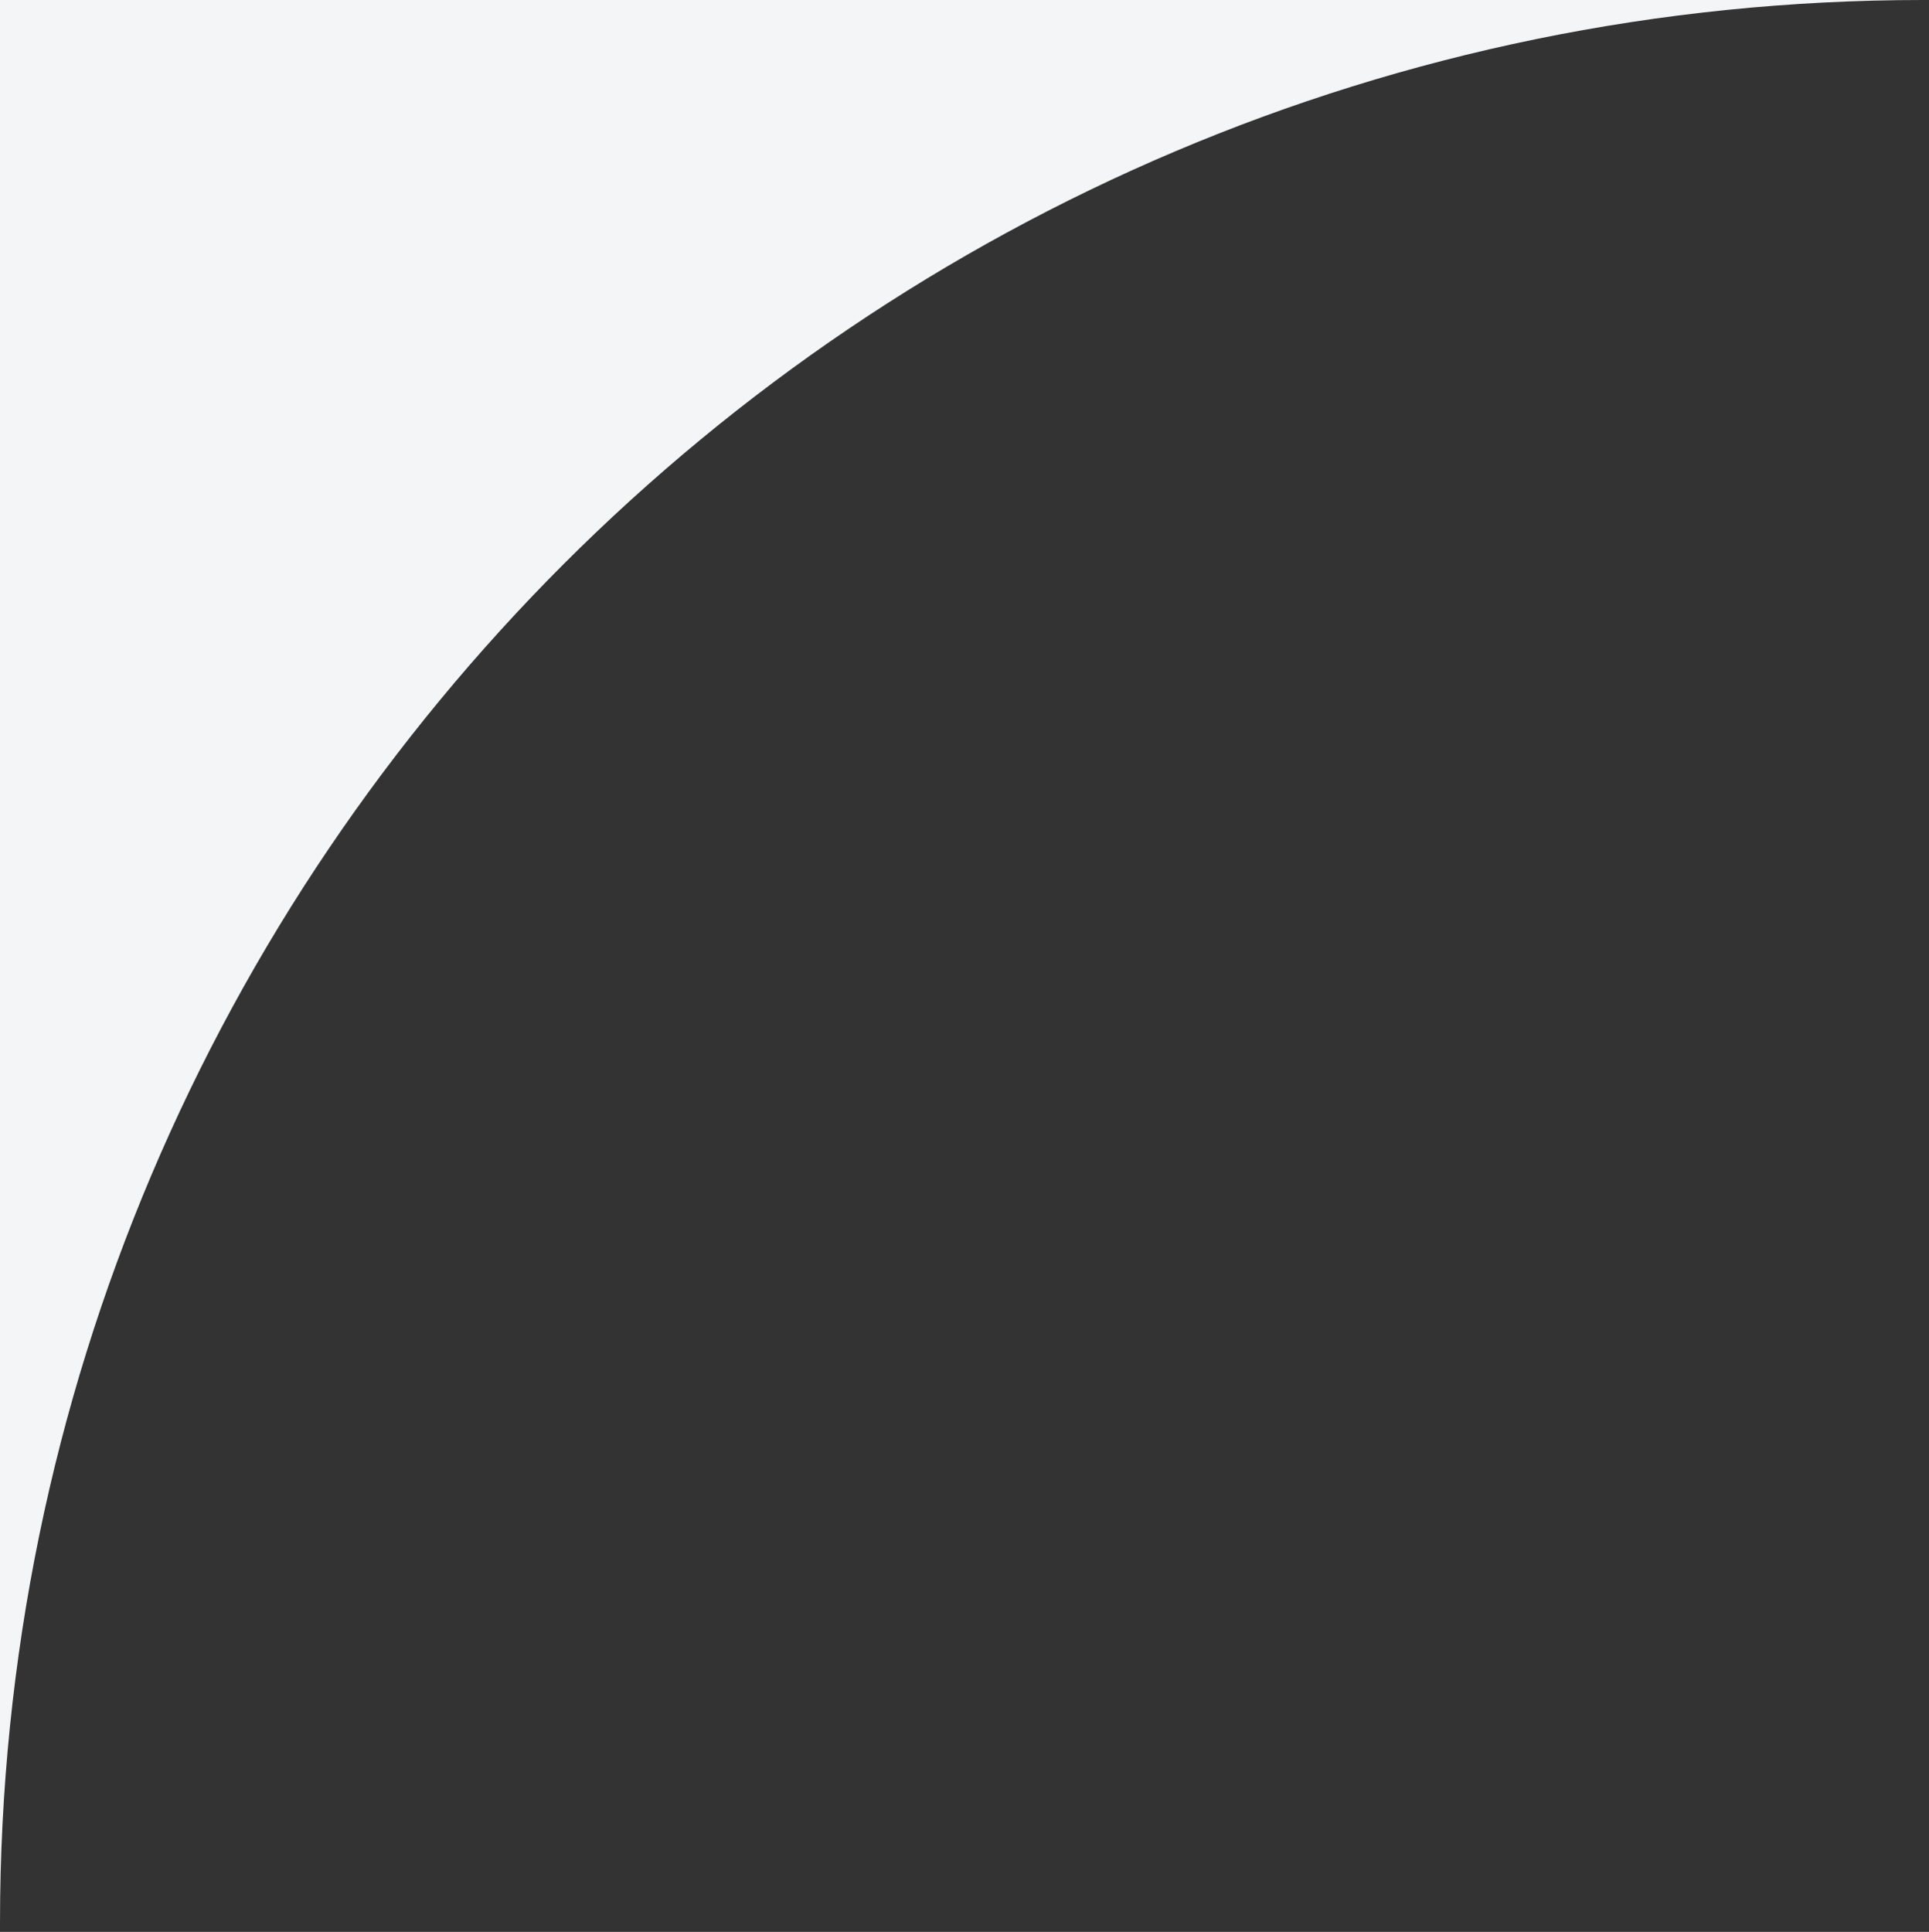 <?xml version="1.0" encoding="UTF-8"?> <!-- Generator: Adobe Illustrator 25.0.0, SVG Export Plug-In . SVG Version: 6.00 Build 0) --> <svg xmlns="http://www.w3.org/2000/svg" xmlns:xlink="http://www.w3.org/1999/xlink" id="Слой_1" x="0px" y="0px" viewBox="0 0 64.4 64.5" style="enable-background:new 0 0 64.4 64.5;" xml:space="preserve"><rect x="0" y="0" width="64.4" height="64.5" fill="#333333" stroke="none"/> <style type="text/css"> .st0{fill:#F4F5F6;} </style> <g> <path class="st0" d="M64.2,0H0v64.2C0,28.8,28.8,0,64.2,0z"></path> </g> </svg> 